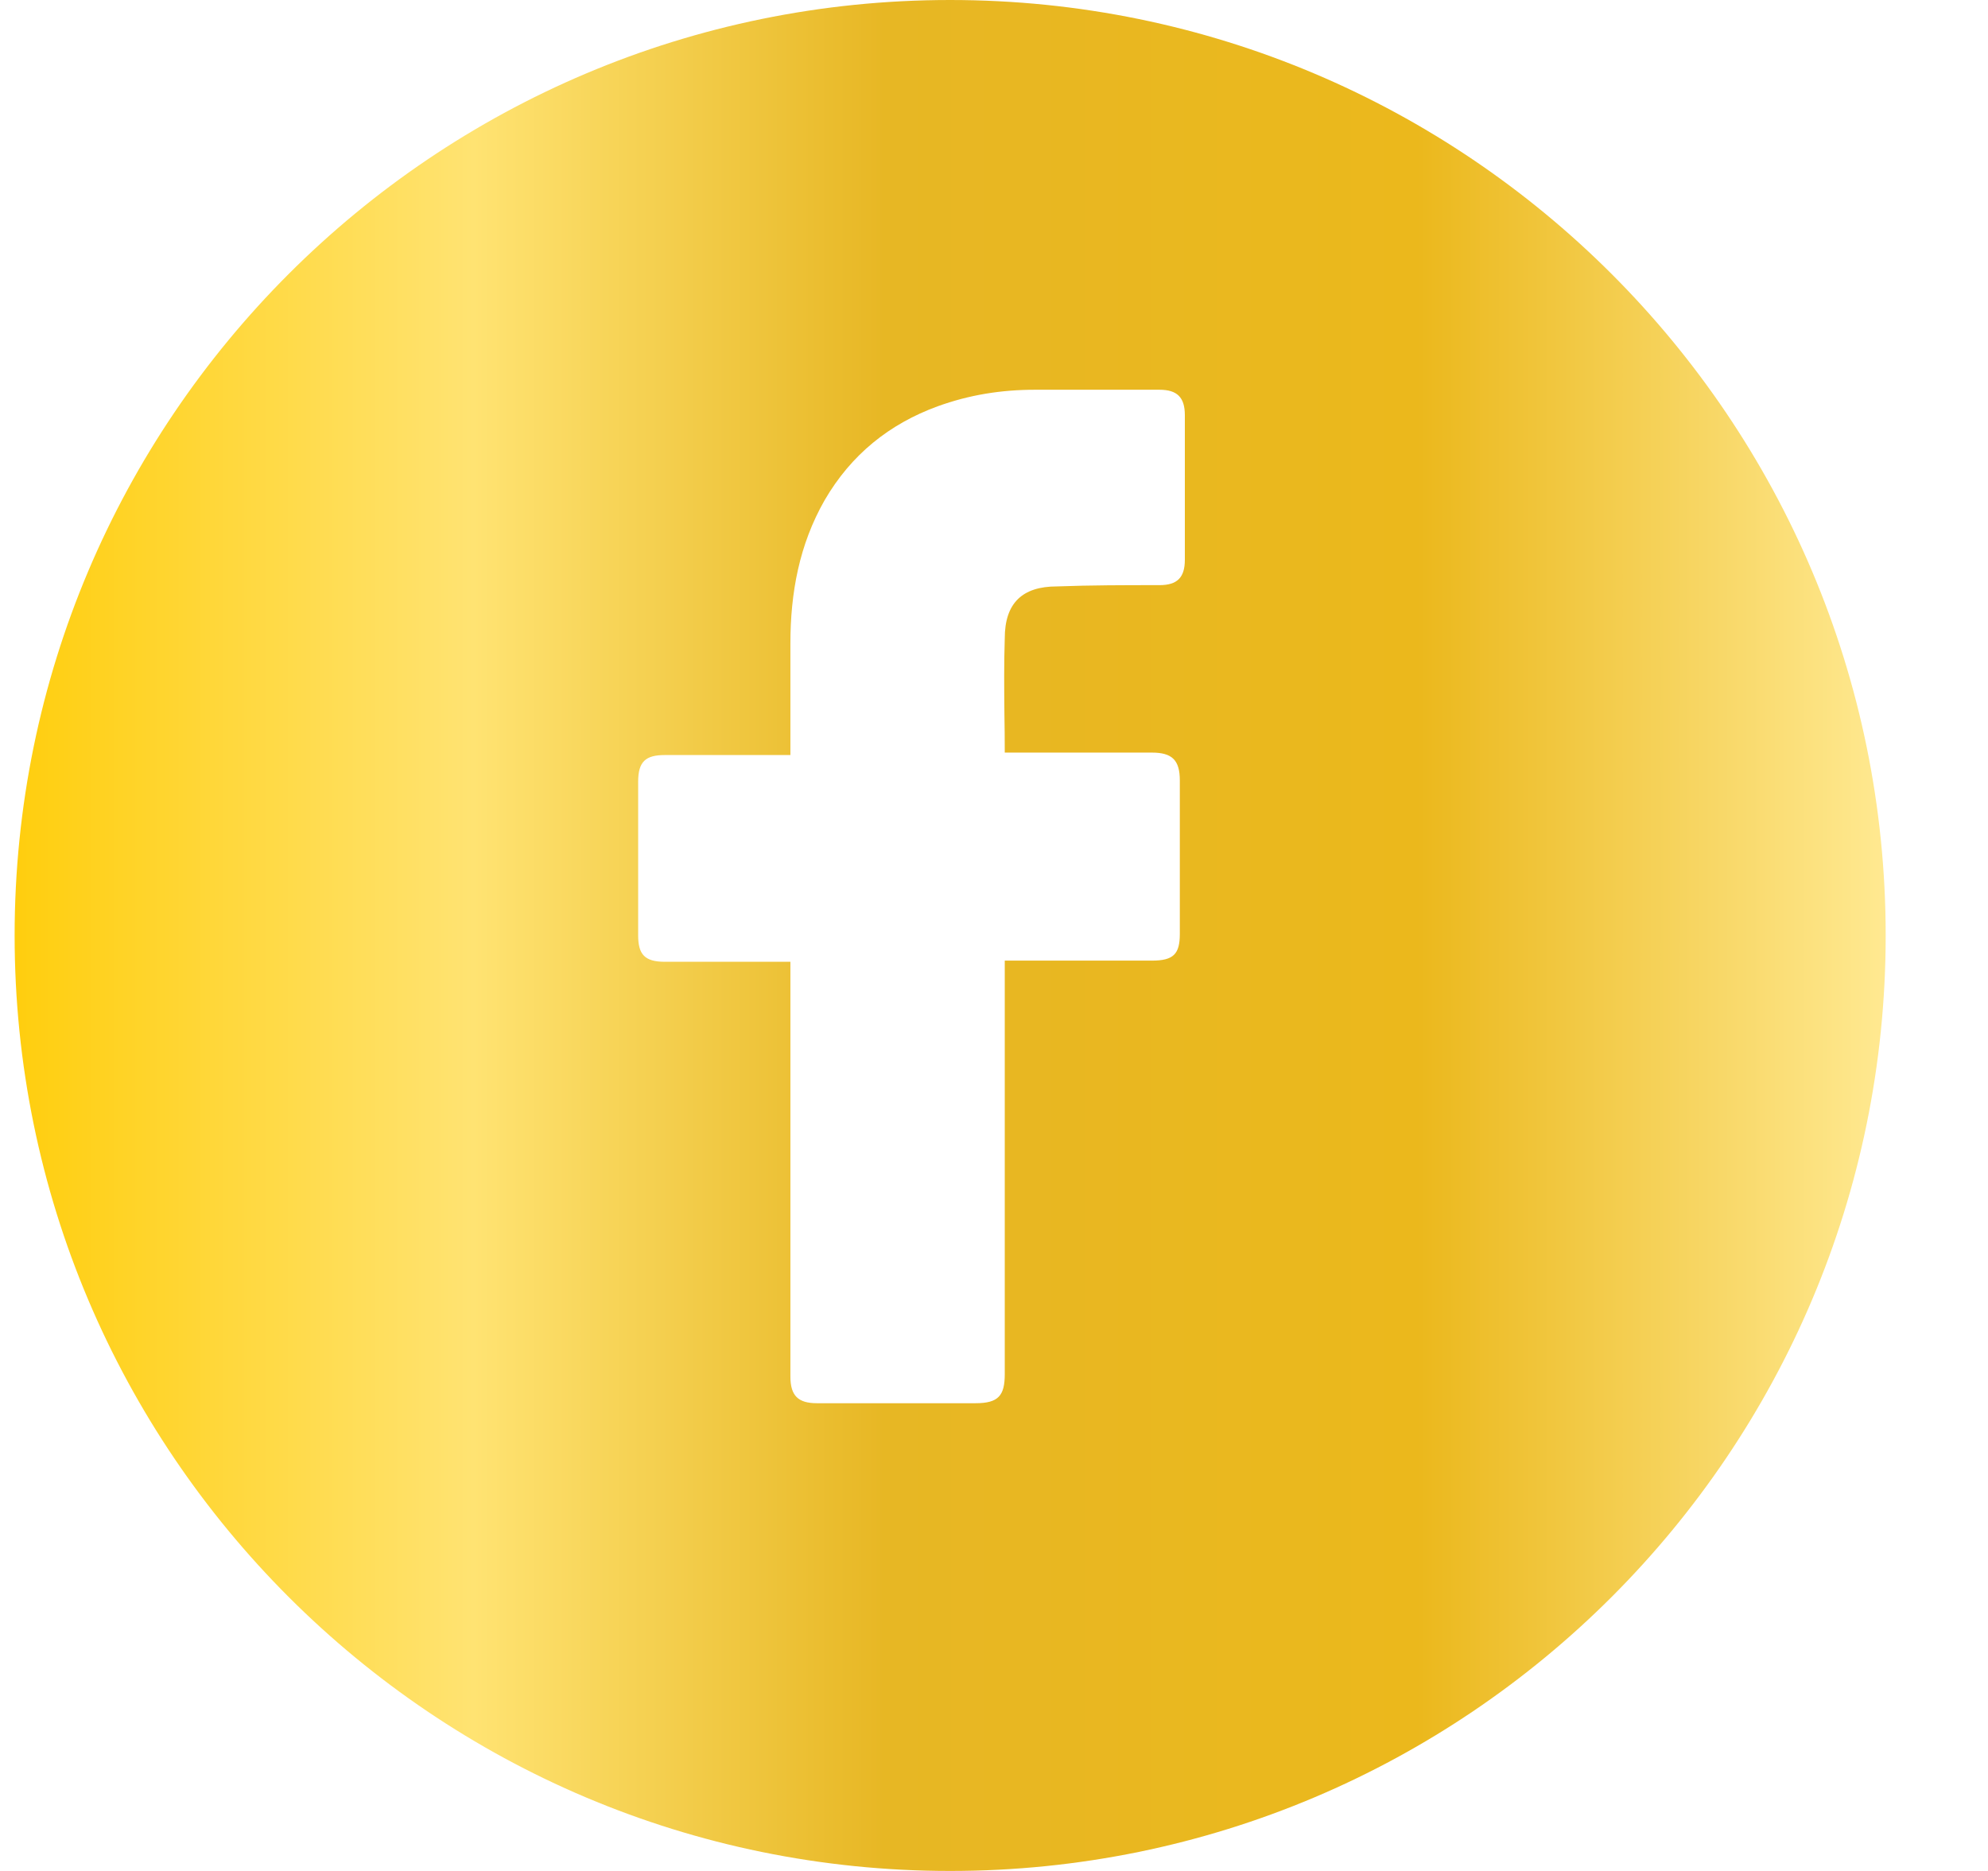 <svg width="17" height="16" viewBox="0 0 17 16" fill="none" xmlns="http://www.w3.org/2000/svg">
<path fill-rule="evenodd" clip-rule="evenodd" d="M16.125 8C16.125 12.418 12.543 16 8.125 16C3.707 16 0.125 12.418 0.125 8C0.125 3.582 3.707 0 8.125 0C12.543 0 16.125 3.582 16.125 8ZM5.685 8.225H6.759V11.772C6.759 11.935 6.824 12 6.986 12H8.342C8.538 12 8.592 11.935 8.592 11.751V8.215H9.85C10.034 8.215 10.089 8.16 10.089 7.987V6.674C10.089 6.501 10.024 6.436 9.85 6.436H8.592C8.592 6.322 8.591 6.212 8.589 6.102C8.587 5.886 8.585 5.675 8.592 5.459C8.592 5.156 8.744 5.015 9.037 5.015C9.329 5.004 9.622 5.004 9.915 5.004C10.067 5.004 10.132 4.939 10.132 4.787V3.55C10.132 3.399 10.067 3.333 9.915 3.333H8.852C8.559 3.333 8.288 3.377 8.017 3.475C7.605 3.626 7.279 3.887 7.052 4.277C6.835 4.657 6.759 5.069 6.759 5.503V6.457H5.685C5.522 6.457 5.457 6.512 5.457 6.685V7.998C5.457 8.16 5.511 8.225 5.685 8.225Z" fill="url(#paint0_linear_257_35999)"/>
<defs>
<linearGradient id="paint0_linear_257_35999" x1="16.125" y1="8" x2="0.125" y2="8" gradientUnits="userSpaceOnUse">
<stop stop-color="#FFE991"/>
<stop offset="0.25" stop-color="#EBB81C"/>
<stop offset="0.535" stop-color="#E7B724"/>
<stop offset="0.755" stop-color="#FFE372"/>
<stop offset="1" stop-color="#FFCE0E"/>
</linearGradient>
</defs>
</svg>
